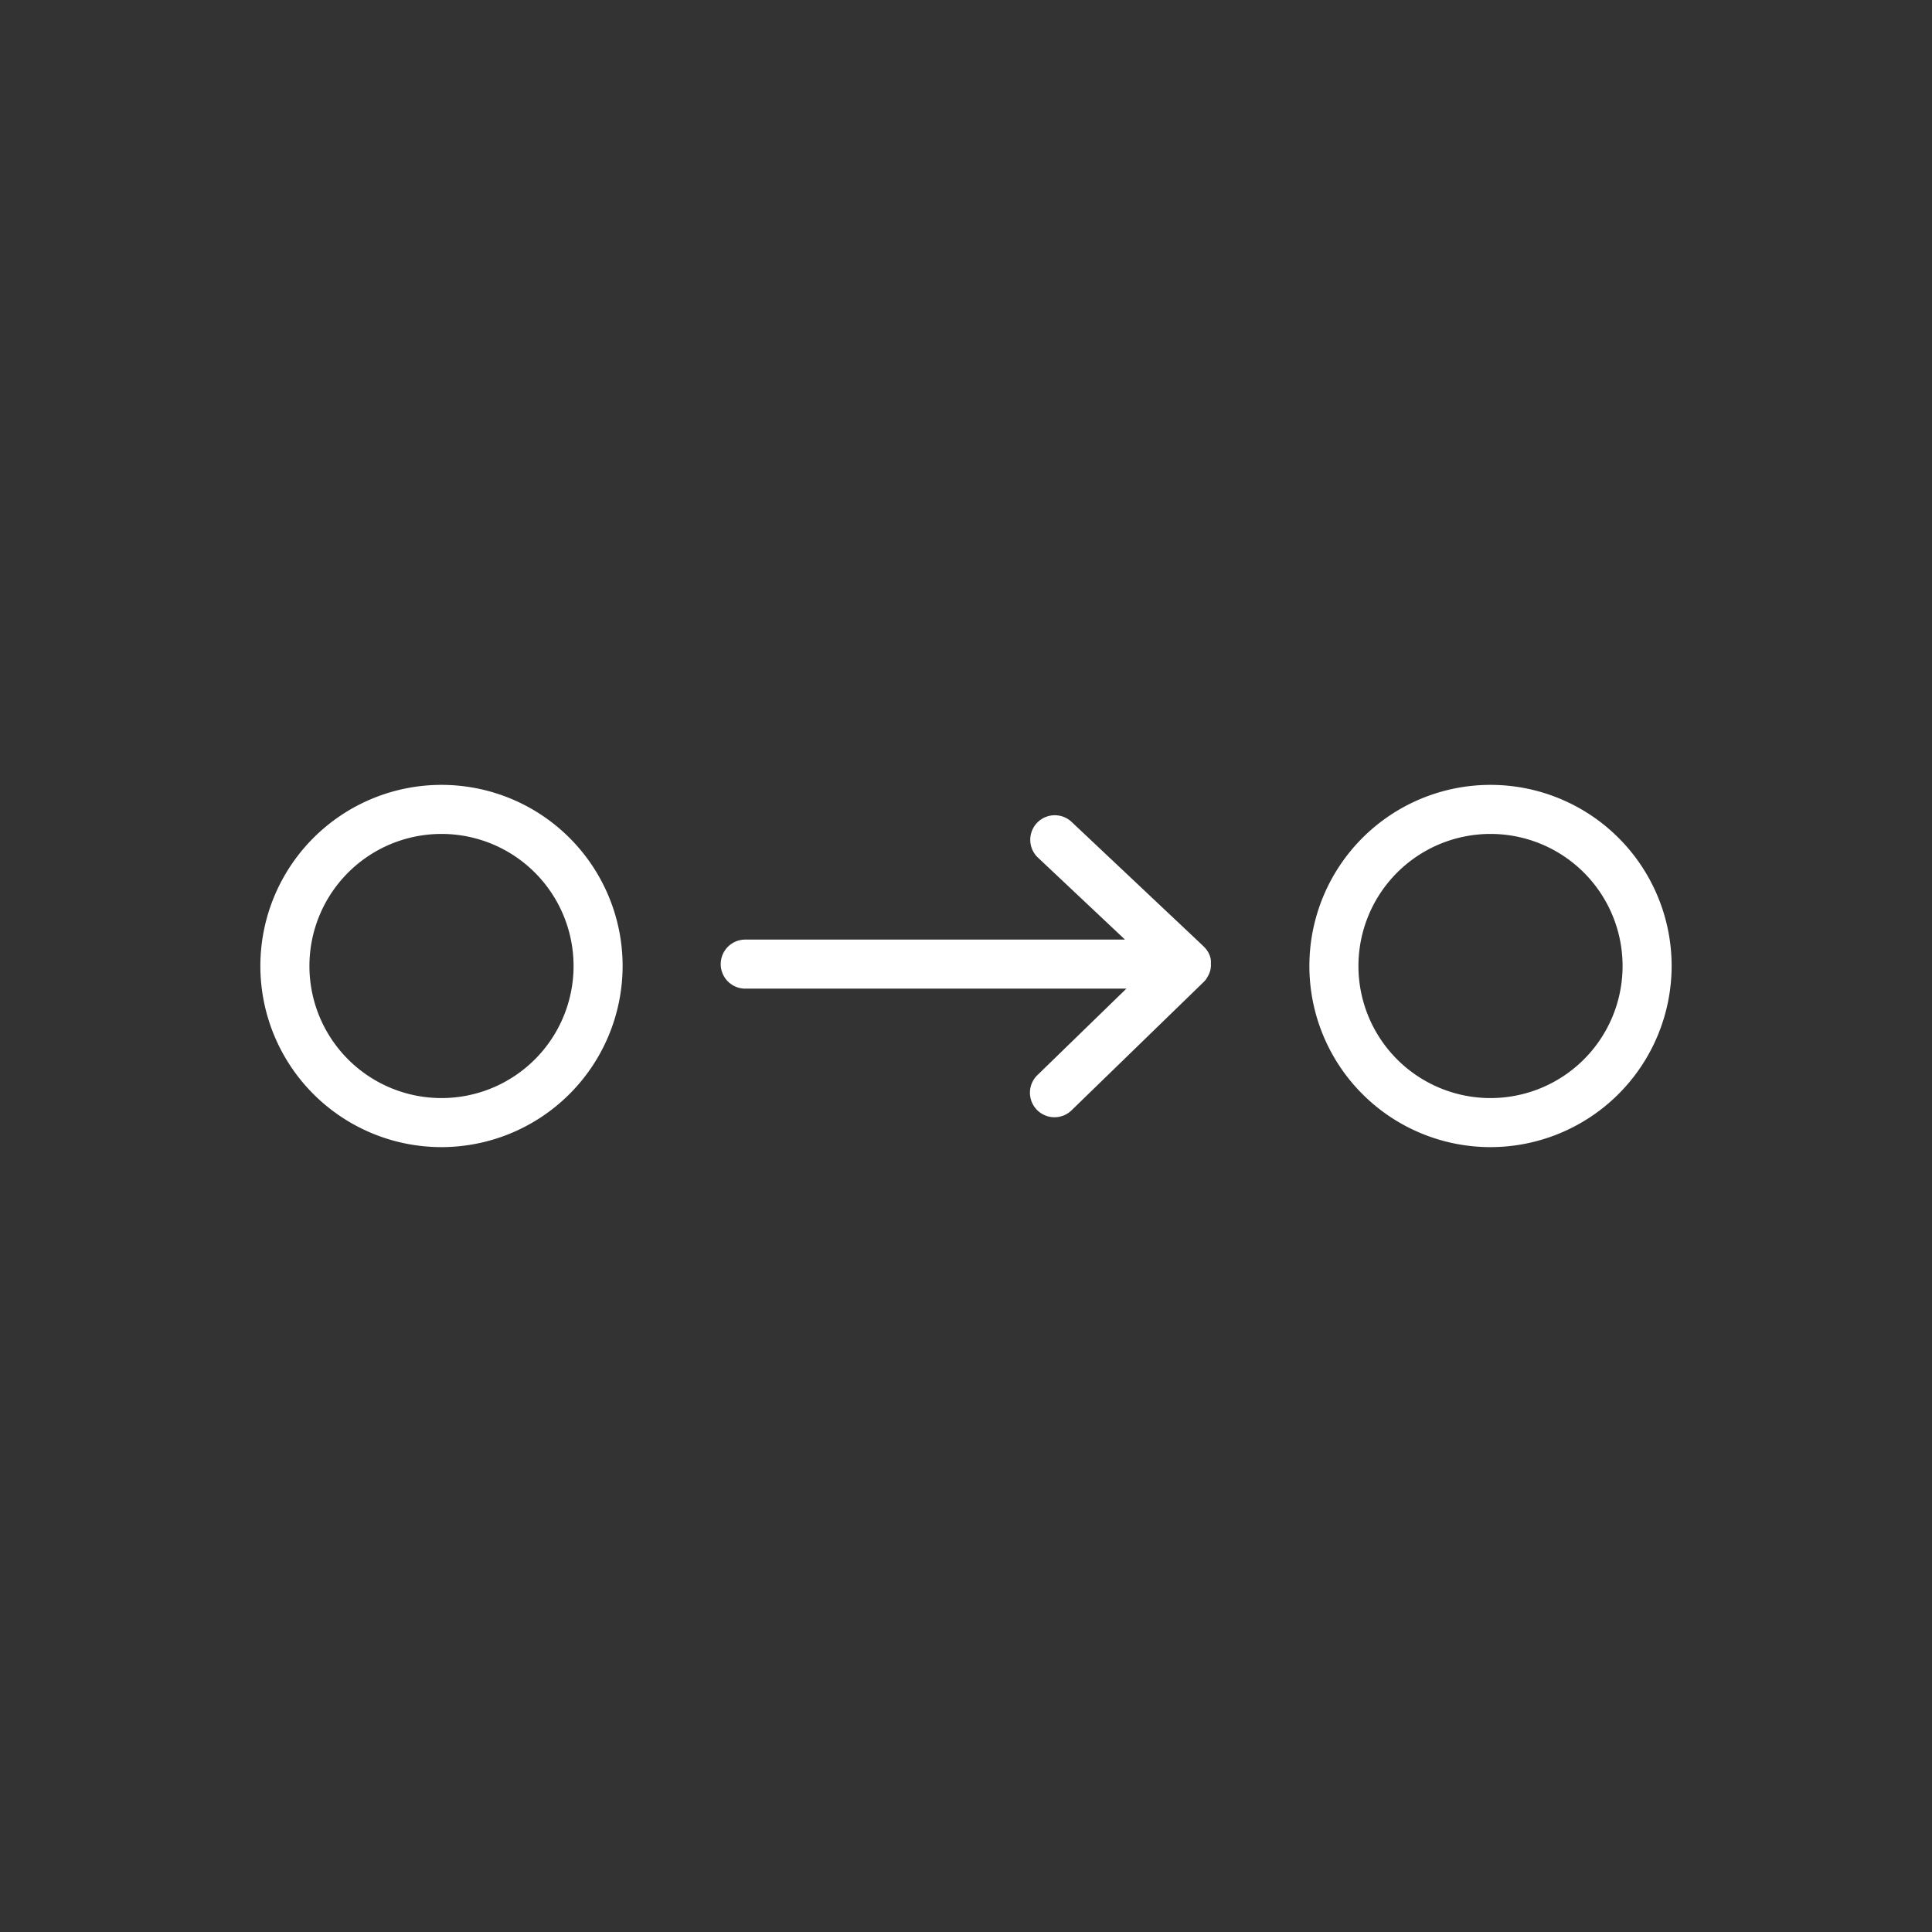 <svg xmlns:xlink="http://www.w3.org/1999/xlink" xmlns="http://www.w3.org/2000/svg" class="com-icon-item-svg" viewBox="0 0 512 512" width="512"  height="512" ><rect x="0" y="0" width="512" height="512" fill="#333333" stroke="none"/><defs><symbol id="icon-single-migration" viewBox="0 0 512 512">
        <title>single-migration</title>
        <path d="M395,304a48,48,0,1,1,48-48A48.05,48.05,0,0,1,395,304Zm0-83a35,35,0,1,0,35,35A35,35,0,0,0,395,221Z"></path>
		<path d="M117,304a48,48,0,1,1,48-48A48.05,48.05,0,0,1,117,304Zm0-83a35,35,0,1,0,35,35A35,35,0,0,0,117,221Z"></path>
		<path d="M319.83,259.21l0-.06a6.46,6.46,0,0,0,1-2.38c0-.05,0-.1,0-.15s.06-.32.07-.49,0-.21,0-.32,0-.21,0-.31v0s0,0,0,0,0-.2,0-.31,0-.23,0-.34,0-.14,0-.21,0-.3-.07-.44l0-.11c0-.18-.08-.35-.14-.52l0-.08c-.06-.18-.12-.35-.2-.52l-.06-.12c-.07-.15-.14-.3-.22-.45l-.1-.17c-.07-.12-.15-.25-.23-.37l-.15-.2-.24-.3-.19-.21-.25-.26-.06-.07-35-33a6.5,6.5,0,1,0-8.92,9.46L298.13,249H197.5a6.5,6.5,0,0,0,0,13h101L275,284.84a6.5,6.5,0,1,0,9.06,9.32l35-34,0,0,.28-.3.15-.17C319.61,259.52,319.72,259.37,319.83,259.21Z"></path>
    </symbol></defs>
		                        <use class="com-icon-item-svg-use" xmlns:xlink="http://www.w3.org/1999/xlink" xlink:href="#icon-single-migration" fill="#FFFFFF"></use>
		                      </svg>
